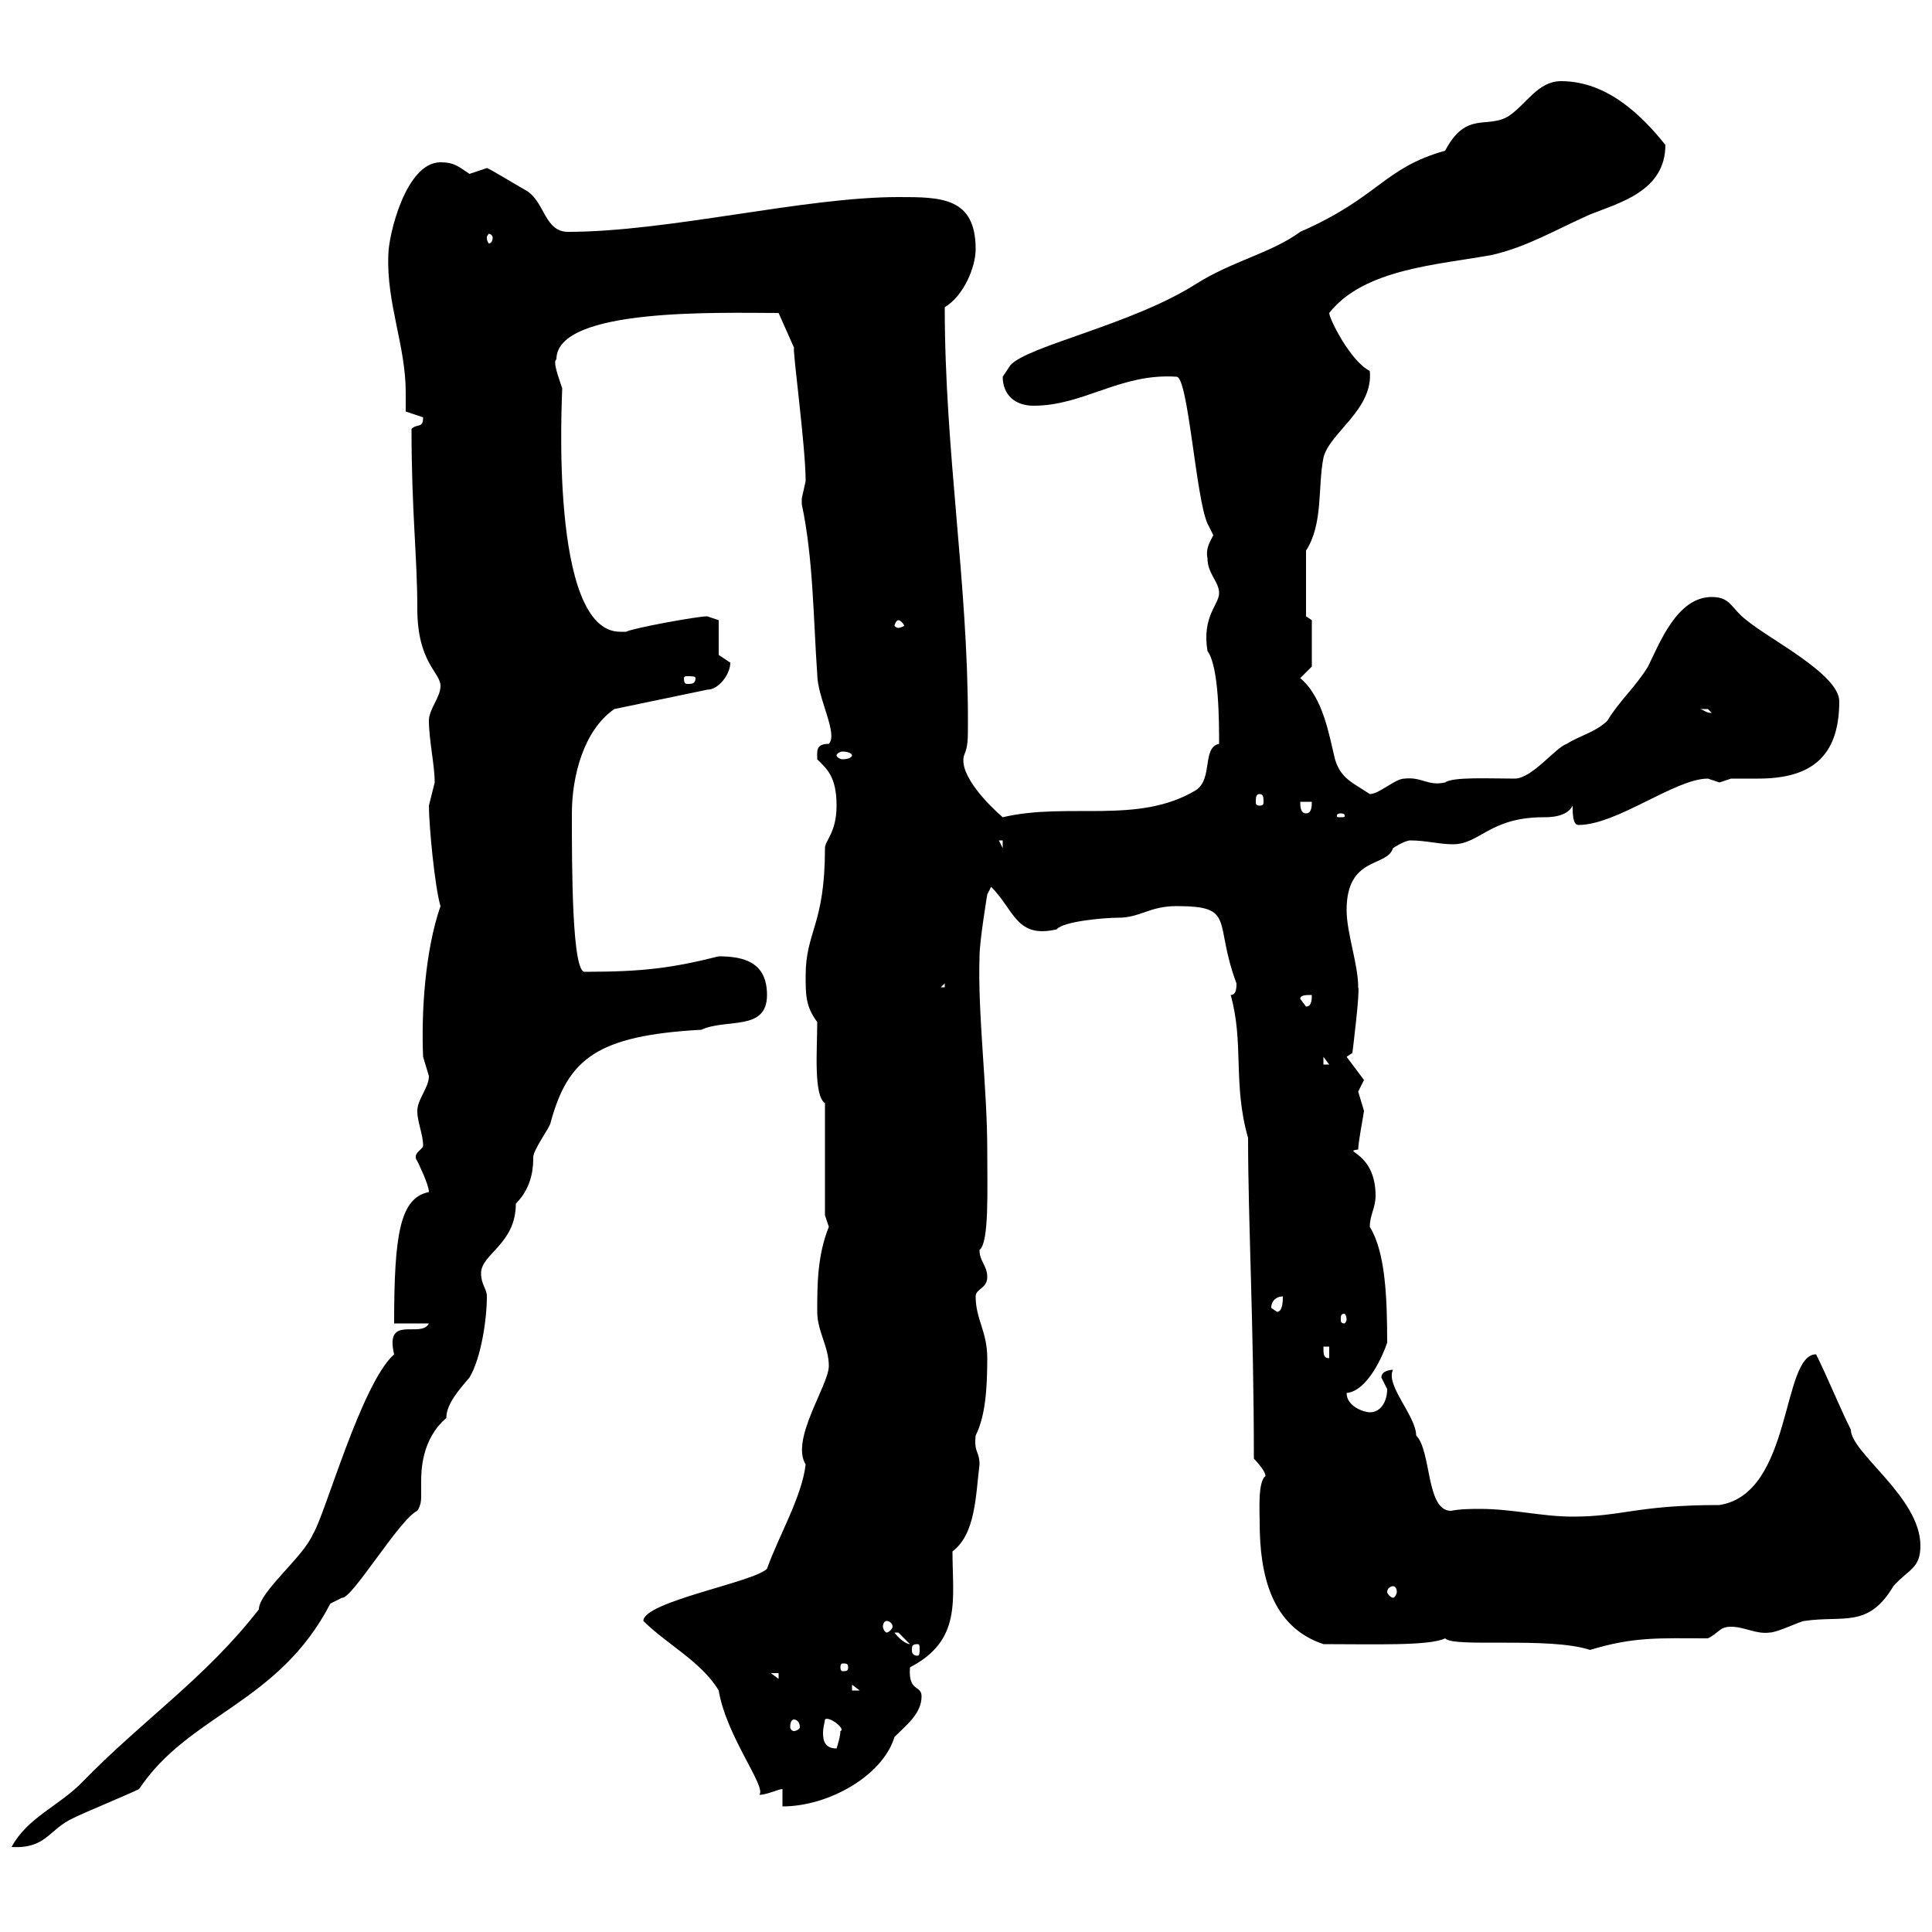 <svg xmlns="http://www.w3.org/2000/svg" xmlns:xlink="http://www.w3.org/1999/xlink" width="300" height="300"><path d="M66.60 205.50C65.40 207.90 59.70 204 61.20 210.30C56.10 214.80 50.40 235.50 48.60 238.20C47.10 241.80 40.20 247.20 40.20 249.90C31.80 260.70 22.20 267 12.60 276.90C9 280.50 4.20 282.30 1.80 286.80C7.20 287.10 7.50 284.10 11.40 282.30C13.20 281.40 19.80 278.70 21.60 277.80C29.40 266.10 43.20 264.60 51.30 249C51.30 249 53.10 248.10 53.10 248.10C54.60 248.40 62.10 235.80 64.80 234.60C65.40 233.70 65.40 232.80 65.40 232.20C65.40 231.30 65.40 230.70 65.40 230.10C65.40 228.60 65.40 223.50 69.30 220.20C69.30 218.10 71.10 216 72.90 213.90C74.70 210.90 75.60 204.90 75.60 201.30C75.60 200.10 74.70 199.50 74.70 197.70C74.70 194.70 80.10 193.20 80.10 186.90C82.80 184.20 82.80 180.90 82.80 179.70C82.80 178.50 85.50 174.90 85.50 174.30C88.20 164.40 92.70 160.80 108.90 159.90C112.80 158.10 119.10 160.20 119.10 154.50C119.10 149.40 115.50 148.50 111.60 148.50C104.40 150.30 99.90 150.90 90.90 150.90C88.80 151.50 88.80 134.70 88.80 126.30C88.80 120.60 90.60 113.40 95.40 110.10L109.80 107.10C111.60 107.10 113.40 104.70 113.40 102.90C113.40 102.90 111.60 101.70 111.60 101.70L111.60 96.30L109.80 95.70C108.30 95.70 98.40 97.50 97.20 98.10C97.20 98.10 97.20 98.10 96.30 98.10C85.20 98.10 87.30 61.50 87.30 60.30C86.70 58.50 85.80 56.10 86.40 55.80C86.40 47.70 111.90 48.60 120.90 48.60L123.30 54C123 54 125.10 69.30 125.10 74.70C125.10 74.70 124.50 77.40 124.50 77.40C124.50 78.30 124.50 78.30 124.50 78.30C126.30 86.70 126.30 96.30 126.90 104.70C126.90 108.30 130.20 114 128.70 115.50C126.60 115.50 126.90 116.70 126.90 117.90C128.40 119.40 129.90 120.60 129.90 125.10C129.90 129.30 128.10 130.50 128.10 131.70C128.10 143.70 125.10 144.60 125.10 151.50C125.10 154.50 125.10 156.30 126.90 158.70C126.90 162.90 126.30 170.10 128.10 171.30L128.10 188.70C128.10 188.70 128.70 190.50 128.70 190.50C126.90 195 126.90 199.50 126.90 203.70C126.90 206.70 128.70 209.10 128.70 212.10C128.70 215.10 122.70 223.50 125.10 227.40C124.50 232.50 120.90 238.50 119.10 243.60C117 245.70 99.90 248.70 99.90 251.70C103.50 255.30 108.90 258 111.60 262.50C112.80 269.70 119.10 277.50 117.90 278.70C119.10 278.70 120.90 277.80 121.50 277.80L121.50 280.50C128.70 280.50 137.10 275.70 138.90 269.70C140.70 267.90 143.10 266.10 143.10 263.40C143.10 261.60 141 262.80 141.30 258.90C149.40 254.70 147.90 248.40 147.90 240.90C151.50 238.20 151.50 232.20 152.10 227.40C152.10 225.30 151.20 225.60 151.50 222.90C153 219.90 153.30 215.70 153.30 210.90C153.30 206.70 151.50 204.90 151.50 201.30C151.50 200.10 153.30 200.10 153.30 198.30C153.30 196.50 152.10 195.90 152.10 194.10C153.60 192.90 153.30 185.10 153.30 178.50C153.30 168.90 151.80 157.50 152.10 148.50C152.10 146.10 153.30 138.90 153.30 138.90L153.90 137.70C157.50 141.30 157.80 145.80 164.10 144.30C165 143.10 171.30 142.50 173.70 142.50C177 142.50 178.50 140.70 182.70 140.70C192 140.70 188.40 143.10 192 152.70C192 153.30 192 154.50 191.10 154.50C193.20 162 191.40 168.30 193.80 176.70C193.80 189.60 194.70 206.10 194.70 226.50C194.70 226.50 196.50 228.30 196.50 229.20C195.30 230.10 195.60 234.60 195.60 236.40C195.60 244.50 197.40 252.60 205.50 255.30C213.30 255.30 222 255.60 224.40 254.40C225.60 255.90 240.60 254.10 246.90 256.20C253.80 254.10 257.70 254.40 265.20 254.40C267 253.50 267 252.60 268.80 252.60C270.90 252.60 272.70 253.80 274.80 253.50C276 253.50 279.60 251.70 280.20 251.70C286.20 250.80 290.10 252.90 294 246.30C296.40 243.60 298.20 243.60 298.20 240C298.20 232.50 287.40 225.60 287.40 222C285.60 218.40 283.80 213.90 282 210.30C276.60 210.30 278.40 231.90 267 233.70C254.10 233.70 252 235.50 244.20 235.50C239.40 235.50 234.90 234.30 229.80 234.30C228.60 234.30 226.80 234.30 225.30 234.60C221.40 234.60 222.30 225.30 219.90 222.90C219.90 219.90 215.10 215.10 216.30 212.70C216.30 212.70 214.50 212.70 214.50 213.90C214.50 213.90 215.40 215.70 215.40 215.70C215.40 217.50 214.50 219.30 212.70 219.30C211.80 219.30 209.10 218.40 209.10 216.30C212.40 216 214.80 210.30 215.40 208.50C215.40 201.30 215.10 194.40 212.70 190.50C212.70 188.70 213.60 187.50 213.60 185.70C213.60 178.80 208.20 178.80 210.90 178.50C210.90 177.30 211.80 172.80 211.80 172.50C211.80 172.50 210.90 169.50 210.90 169.50C210.90 169.50 211.80 167.70 211.80 167.70L209.10 164.10L210 163.50C210 163.50 211.20 153.90 210.90 153.30C210.90 149.70 209.10 144.90 209.10 141.30C209.10 132.90 215.40 134.70 216.30 131.70C216.30 131.70 218.10 130.50 219 130.50C221.40 130.50 223.50 131.10 225.60 131.10C229.80 131.10 231.30 126.90 239.70 126.90C240.60 126.90 243.30 126.90 244.20 125.10C244.20 126.30 244.20 128.10 245.10 128.10C251.10 128.10 260.10 120.90 265.20 120.90C265.20 120.90 267 121.50 267 121.50C267 121.50 268.80 120.90 268.80 120.90C270.30 120.90 271.80 120.90 273 120.90C280.80 120.90 285.60 117.90 285.60 108.90C285.60 104.70 274.80 99.30 271.20 96.30C268.80 94.50 268.80 92.70 265.80 92.70C260.40 92.70 257.70 99.90 255.90 103.50C254.10 106.50 251.40 108.90 249.60 111.90C247.80 113.70 245.10 114.30 243.30 115.50C241.50 116.10 237.90 120.90 235.20 120.90C231.30 120.90 225.60 120.60 224.40 121.50C221.70 122.10 220.80 120.60 218.10 120.90C216.60 120.90 214.20 123.30 212.70 123.30C210 121.50 208.20 120.90 207.30 117.90C206.40 114.30 205.50 108.30 201.90 105.30L203.70 103.50L203.70 96.30L202.80 95.70L202.80 85.50C205.50 81.30 204.60 75.60 205.50 71.10C206.40 67.20 213.30 63.60 212.70 57.60C209.70 56.10 206.40 49.50 206.40 48.60C211.80 41.70 223.50 41.10 231.60 39.60C237 38.40 241.50 35.70 246.90 33.30C251.40 31.50 258.60 29.70 258.60 22.50C255 18 249.60 12.60 242.40 12.60C238.80 12.60 237 16.20 234.30 18C231 20.10 227.70 17.10 224.40 23.40C214.80 26.10 214.20 30.60 201.90 36C197.40 39.30 191.40 40.50 185.70 44.10C175.80 50.40 159.60 53.70 156.90 56.70C156.90 56.70 155.70 58.50 155.70 58.50C155.70 61.20 157.50 63 160.50 63C168.30 63 174 57.90 182.70 58.50C184.50 58.50 185.70 77.40 187.50 81.30C187.50 81.30 188.40 83.10 188.40 83.10C187.80 84.30 187.20 85.20 187.50 86.70C187.50 89.10 189.30 90.30 189.30 92.10C189.30 93.90 186.60 95.70 187.50 101.10C189.30 103.50 189.30 112.20 189.30 115.50C186.60 116.10 188.40 120.90 185.70 122.70C176.70 128.10 165.90 124.50 155.70 126.90C153.60 125.10 148.80 120.30 149.70 117.30C150.30 115.80 150.30 115.20 150.30 111.90C150.30 90.30 146.70 70.20 146.70 47.70C149.70 45.90 151.50 41.40 151.50 38.70C151.50 30.60 146.10 30.60 139.50 30.60C124.80 30.60 103.80 36 88.20 36C84.60 36 84.60 31.50 81.90 29.70C81.30 29.40 75.90 26.10 75.60 26.10C75.60 26.10 72.90 27 72.90 27C71.10 25.80 70.50 25.20 68.40 25.20C63 25.20 60.30 36.60 60.30 39.60C60 47.10 63 53.70 63 60.90C63 61.80 63 63 63 63.90C63 63.90 65.70 64.80 65.70 64.80C65.70 66.60 64.80 65.70 63.90 66.60C63.90 79.50 64.80 86.40 64.80 94.50C64.80 102.90 68.40 104.40 68.40 106.50C68.40 108.30 66.60 110.10 66.60 111.90C66.60 114.90 67.50 118.80 67.50 121.50C67.50 121.50 66.60 125.10 66.60 125.10C66.60 128.10 67.50 137.70 68.40 140.70C66 147.60 65.40 157.20 65.70 164.10C65.70 164.10 66.60 167.10 66.60 167.10C66.60 168.90 64.80 170.70 64.80 172.50C64.80 174.30 65.70 176.10 65.70 177.90C65.70 178.50 63.90 179.10 64.80 180.30C64.80 180.30 66.60 183.90 66.60 185.10C62.10 186 61.20 191.70 61.20 205.50ZM128.10 267C128.70 266.40 131.40 268.50 130.50 268.80C130.50 269.70 129.90 271.50 129.90 271.50C128.10 271.50 127.80 270.30 127.80 269.10C127.80 268.20 128.10 267.30 128.10 267ZM123.30 267C123.60 267 124.20 267.30 124.20 268.20C124.20 268.50 123.60 268.80 123.30 268.80C123 268.80 122.70 268.50 122.70 268.20C122.70 267.30 123 267 123.30 267ZM132.30 261.60L133.50 262.50L132.30 262.50ZM119.70 259.80L120.90 259.80L120.90 260.70ZM131.70 258.90C131.70 259.50 131.40 259.50 130.80 259.50C130.80 259.50 130.50 259.50 130.50 258.90C130.50 258.30 130.80 258.30 130.80 258.30C131.40 258.30 131.70 258.30 131.70 258.90ZM142.50 255.30C142.80 255.30 142.80 255.60 142.80 256.20C142.80 256.50 142.80 257.10 142.50 257.10C141.60 257.10 141.60 256.50 141.60 256.20C141.60 255.60 141.60 255.30 142.50 255.30ZM138.90 253.50C138.90 253.50 138.90 253.50 139.50 253.50C139.50 253.50 141.30 255.30 141.30 255.30C140.70 255.30 139.50 254.40 138.90 253.50ZM137.70 251.70C138 251.70 138.60 252 138.60 252.60C138.60 252.90 138 253.50 137.70 253.50C137.40 253.50 137.10 252.90 137.10 252.60C137.10 252 137.40 251.70 137.70 251.70ZM216.30 246.30C216.60 246.30 216.90 246.60 216.90 247.20C216.90 247.50 216.60 248.10 216.30 248.10C216 248.10 215.40 247.50 215.40 247.20C215.40 246.60 216 246.30 216.30 246.30ZM205.50 209.10L206.40 209.10L206.40 210.90C205.50 210.90 205.50 210.30 205.50 209.10ZM209.10 204.90C209.10 205.20 208.80 205.50 208.80 205.50C208.20 205.50 208.20 205.20 208.20 204.90C208.20 204.30 208.20 204 208.80 204C208.80 204 209.10 204.30 209.10 204.90ZM197.40 203.10C197.40 201.90 198.30 201.30 199.20 201.30C199.20 201.90 199.20 203.70 198.30 203.70C198.30 203.70 197.40 203.10 197.40 203.10ZM205.50 164.10L206.40 165.30L205.50 165.30ZM201.90 155.10C201.90 154.50 202.80 154.50 203.70 154.50C203.70 155.10 203.70 156.30 202.80 156.30ZM146.70 152.70L146.70 153.30L146.10 153.30ZM155.10 130.50L155.70 130.50L155.70 131.70ZM208.20 126.30C208.80 126.30 208.80 126.60 208.80 126.60C208.80 126.90 208.80 126.90 208.20 126.90C207.60 126.90 207.60 126.90 207.60 126.60C207.60 126.60 207.60 126.30 208.20 126.30ZM201.90 124.50L203.70 124.50C203.70 125.10 203.70 126.30 202.80 126.30C201.90 126.30 201.90 125.10 201.90 124.50ZM195.60 123.30C196.20 123.30 196.20 123.90 196.20 124.50C196.20 124.80 196.20 125.10 195.60 125.10C195 125.10 195 124.80 195 124.50C195 123.90 195 123.30 195.60 123.30ZM132.30 117.30C132.30 117.60 131.70 117.90 130.80 117.90C130.50 117.90 129.90 117.60 129.90 117.30C129.90 117 130.50 116.70 130.80 116.70C131.70 116.70 132.30 117 132.30 117.30ZM264 110.10C264 110.10 264 110.10 265.20 110.10C265.20 110.10 265.80 110.70 265.80 110.70C264.90 110.70 264.90 110.40 264 110.10ZM108 105.30C108 106.20 107.40 106.20 106.80 106.20C106.50 106.20 106.20 106.20 106.20 105.30C106.20 105 106.50 105 106.80 105C107.40 105 108 105 108 105.30ZM139.50 96.30C139.80 96.30 140.40 96.90 140.40 97.20C140.40 97.20 139.80 97.50 139.50 97.50C139.20 97.50 138.90 97.20 138.90 97.20C138.90 96.90 139.20 96.30 139.50 96.30ZM76.50 36.90C76.50 37.50 76.20 37.80 75.90 37.80C75.90 37.80 75.60 37.50 75.60 36.90C75.60 36.60 75.90 36.30 75.90 36.30C76.20 36.30 76.50 36.60 76.50 36.90Z"/></svg>